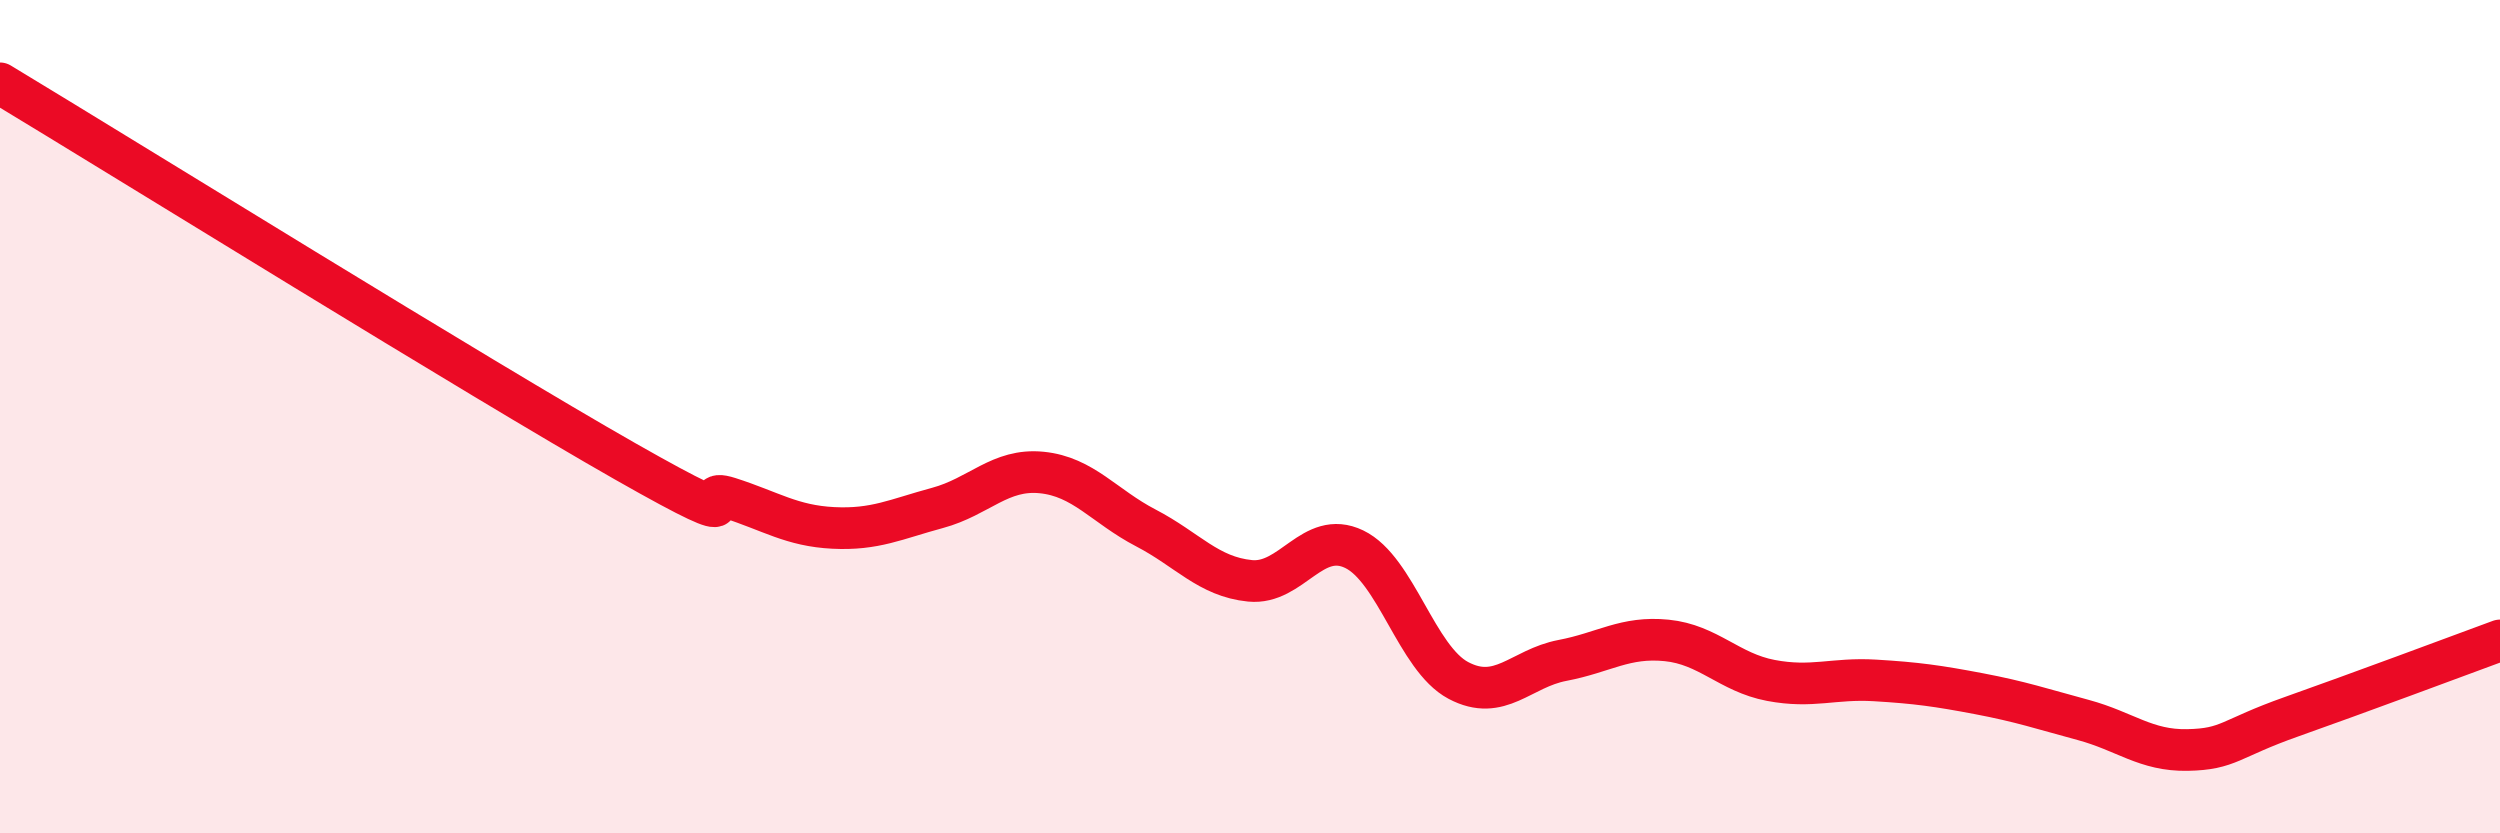
    <svg width="60" height="20" viewBox="0 0 60 20" xmlns="http://www.w3.org/2000/svg">
      <path
        d="M 0,2 C 3,3.81 11.5,9.08 15,11.07 C 18.5,13.06 16.5,11.63 17.5,11.95 C 18.5,12.27 19,12.62 20,12.67 C 21,12.72 21.5,12.46 22.5,12.19 C 23.5,11.92 24,11.24 25,11.34 C 26,11.44 26.5,12.15 27.5,12.67 C 28.5,13.19 29,13.84 30,13.94 C 31,14.04 31.5,12.7 32.5,13.18 C 33.5,13.66 34,15.8 35,16.33 C 36,16.86 36.5,16.04 37.5,15.85 C 38.5,15.66 39,15.27 40,15.37 C 41,15.47 41.5,16.14 42.5,16.33 C 43.5,16.52 44,16.27 45,16.33 C 46,16.39 46.5,16.46 47.5,16.65 C 48.5,16.84 49,17.01 50,17.28 C 51,17.55 51.5,18.02 52.5,18 C 53.5,17.98 53.5,17.73 55,17.2 C 56.5,16.67 59,15.74 60,15.37L60 20L0 20Z"
        fill="#EB0A25"
        opacity="0.1"
        stroke-linecap="round"
        stroke-linejoin="round"
      />
      <path
        d="M 0,2 C 3,3.81 11.5,9.08 15,11.07 C 18.5,13.06 16.5,11.63 17.5,11.95 C 18.5,12.27 19,12.62 20,12.67 C 21,12.72 21.5,12.46 22.5,12.19 C 23.5,11.92 24,11.24 25,11.34 C 26,11.44 26.5,12.15 27.5,12.67 C 28.5,13.19 29,13.84 30,13.94 C 31,14.04 31.5,12.7 32.5,13.18 C 33.5,13.66 34,15.8 35,16.33 C 36,16.86 36.5,16.04 37.5,15.85 C 38.5,15.66 39,15.27 40,15.37 C 41,15.47 41.5,16.14 42.5,16.33 C 43.5,16.52 44,16.27 45,16.33 C 46,16.39 46.5,16.46 47.5,16.65 C 48.5,16.84 49,17.01 50,17.28 C 51,17.55 51.5,18.02 52.5,18 C 53.5,17.98 53.5,17.73 55,17.2 C 56.5,16.67 59,15.74 60,15.37"
        stroke="#EB0A25"
        stroke-width="1"
        fill="none"
        stroke-linecap="round"
        stroke-linejoin="round"
      />
    </svg>
  